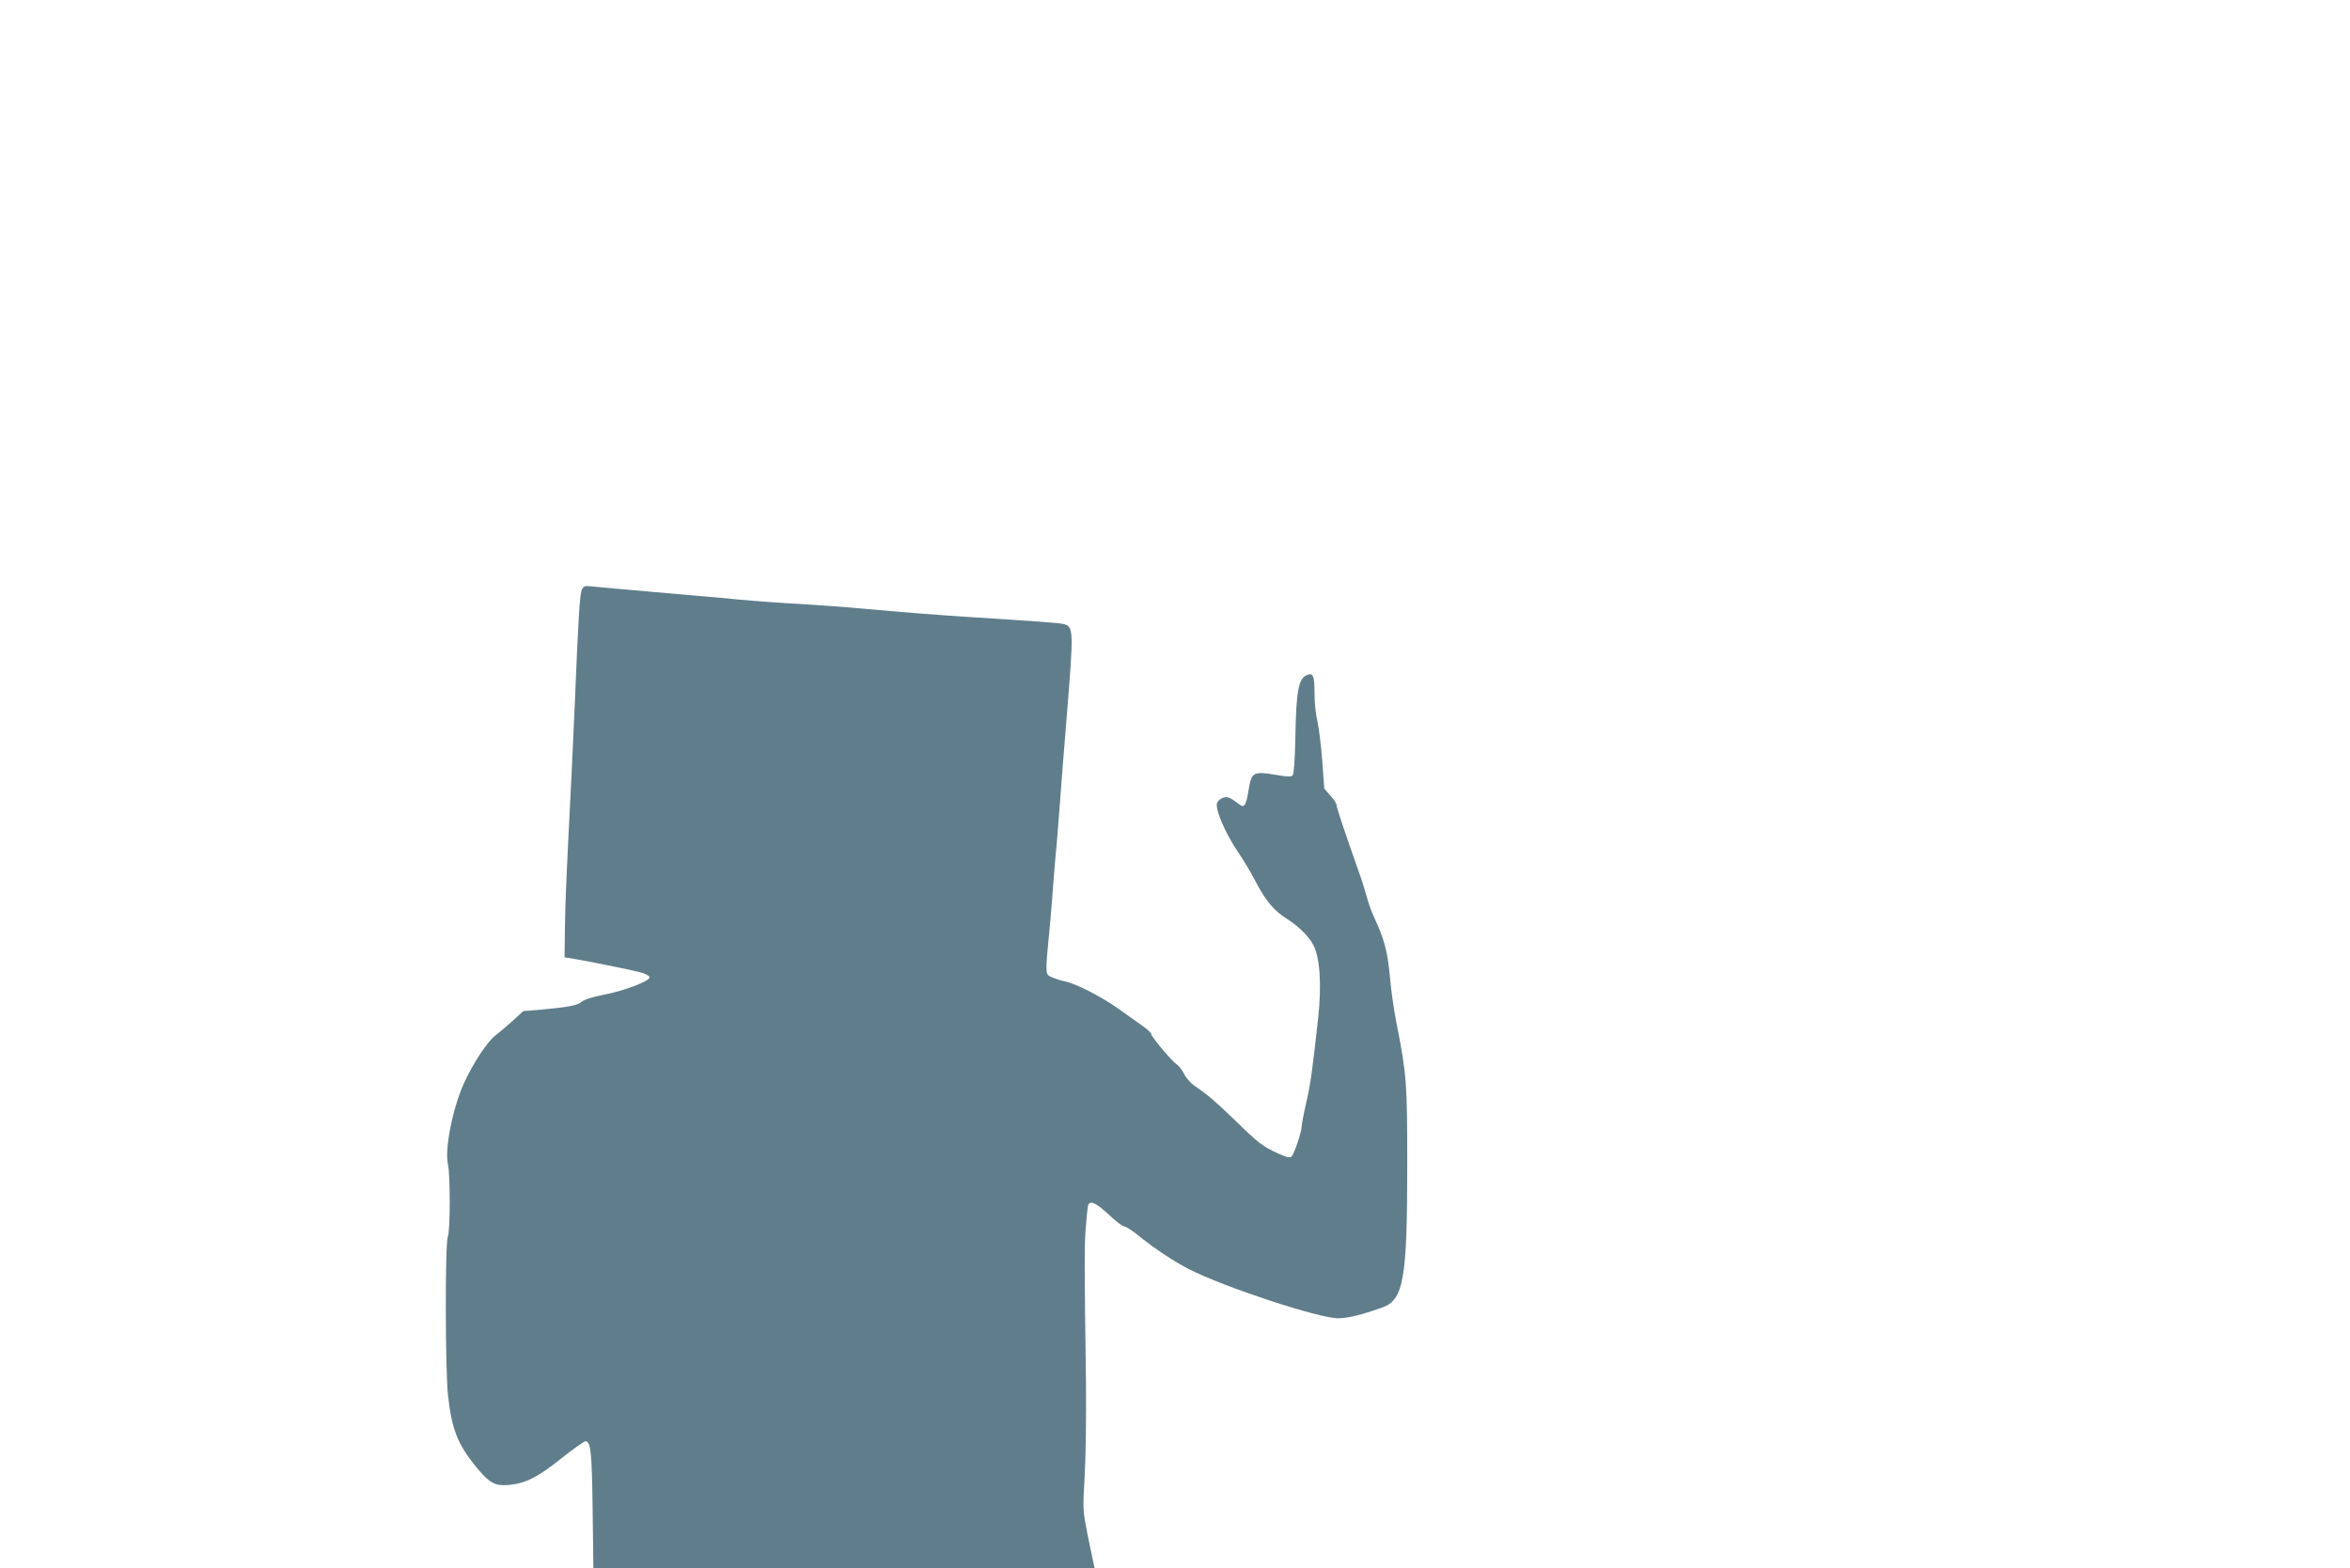 <?xml version="1.0" standalone="no"?>
<!DOCTYPE svg PUBLIC "-//W3C//DTD SVG 20010904//EN"
 "http://www.w3.org/TR/2001/REC-SVG-20010904/DTD/svg10.dtd">
<svg version="1.0" xmlns="http://www.w3.org/2000/svg"
 width="1280pt" height="854pt" viewBox="0 0 1280 854"
 preserveAspectRatio="xMidYMid meet">
<g transform="translate(0,854) scale(0.1,-0.1)"
fill="#607d8b" stroke="none">
<path d="M3170 5330 c-12 -22 -20 -153 -39 -620 -6 -124 -14 -317 -20 -430
-25 -494 -32 -645 -34 -795 l-2 -159 50 -8 c72 -12 302 -58 360 -73 29 -7 51
-19 53 -27 4 -21 -138 -75 -255 -97 -55 -11 -101 -25 -113 -36 -23 -21 -77
-31 -223 -44 l-97 -8 -53 -49 c-30 -27 -73 -64 -98 -83 -45 -35 -122 -151
-172 -261 -62 -138 -106 -360 -87 -442 13 -60 13 -360 -1 -395 -15 -37 -14
-715 1 -861 20 -184 52 -267 152 -390 73 -89 102 -106 177 -100 92 8 157 40
286 143 66 52 126 95 133 95 30 0 36 -56 40 -372 l4 -318 1365 0 1365 0 -5 22
c-3 13 -18 84 -33 158 -26 133 -27 137 -16 320 6 102 9 334 7 515 -9 650 -9
741 -1 840 4 55 10 108 12 118 9 32 43 17 113 -48 37 -36 76 -65 85 -65 9 0
49 -26 89 -59 79 -64 189 -136 264 -174 195 -99 707 -267 811 -267 51 0 127
18 239 58 118 41 138 151 138 777 0 449 -3 491 -60 780 -13 66 -29 179 -35
250 -12 131 -30 201 -86 320 -13 28 -30 75 -38 105 -8 30 -28 96 -46 145 -75
212 -120 346 -120 360 0 8 -15 32 -34 52 l-33 38 -11 150 c-6 83 -18 179 -26
215 -9 36 -16 103 -16 150 0 102 -8 119 -44 102 -43 -19 -56 -89 -60 -326 -3
-132 -8 -212 -15 -219 -8 -8 -30 -8 -81 1 -137 23 -143 20 -161 -91 -11 -69
-22 -87 -43 -72 -57 42 -67 47 -91 41 -13 -3 -29 -15 -35 -27 -15 -28 40 -161
111 -266 29 -43 71 -112 92 -153 60 -115 103 -168 176 -214 68 -44 120 -96
145 -144 36 -70 45 -218 26 -395 -31 -284 -42 -362 -65 -462 -14 -60 -25 -119
-25 -130 0 -29 -40 -147 -54 -163 -10 -10 -25 -7 -77 17 -82 37 -105 55 -235
182 -107 103 -144 135 -216 184 -21 14 -47 43 -58 65 -11 22 -30 46 -41 53
-24 15 -139 151 -139 166 0 5 -18 22 -39 38 -22 15 -83 59 -135 96 -97 69
-233 139 -296 152 -19 4 -50 13 -67 21 -30 12 -33 17 -33 56 0 24 4 81 9 128
5 47 15 153 21 235 6 83 15 195 20 250 6 55 14 163 20 240 11 144 24 319 40
510 39 481 39 494 -21 507 -32 6 -139 14 -519 38 -183 12 -337 24 -570 45 -85
8 -236 19 -335 25 -99 5 -250 16 -335 24 -85 8 -211 20 -280 25 -273 24 -467
41 -517 46 -46 6 -53 4 -63 -15z"/>
</g>
</svg>
